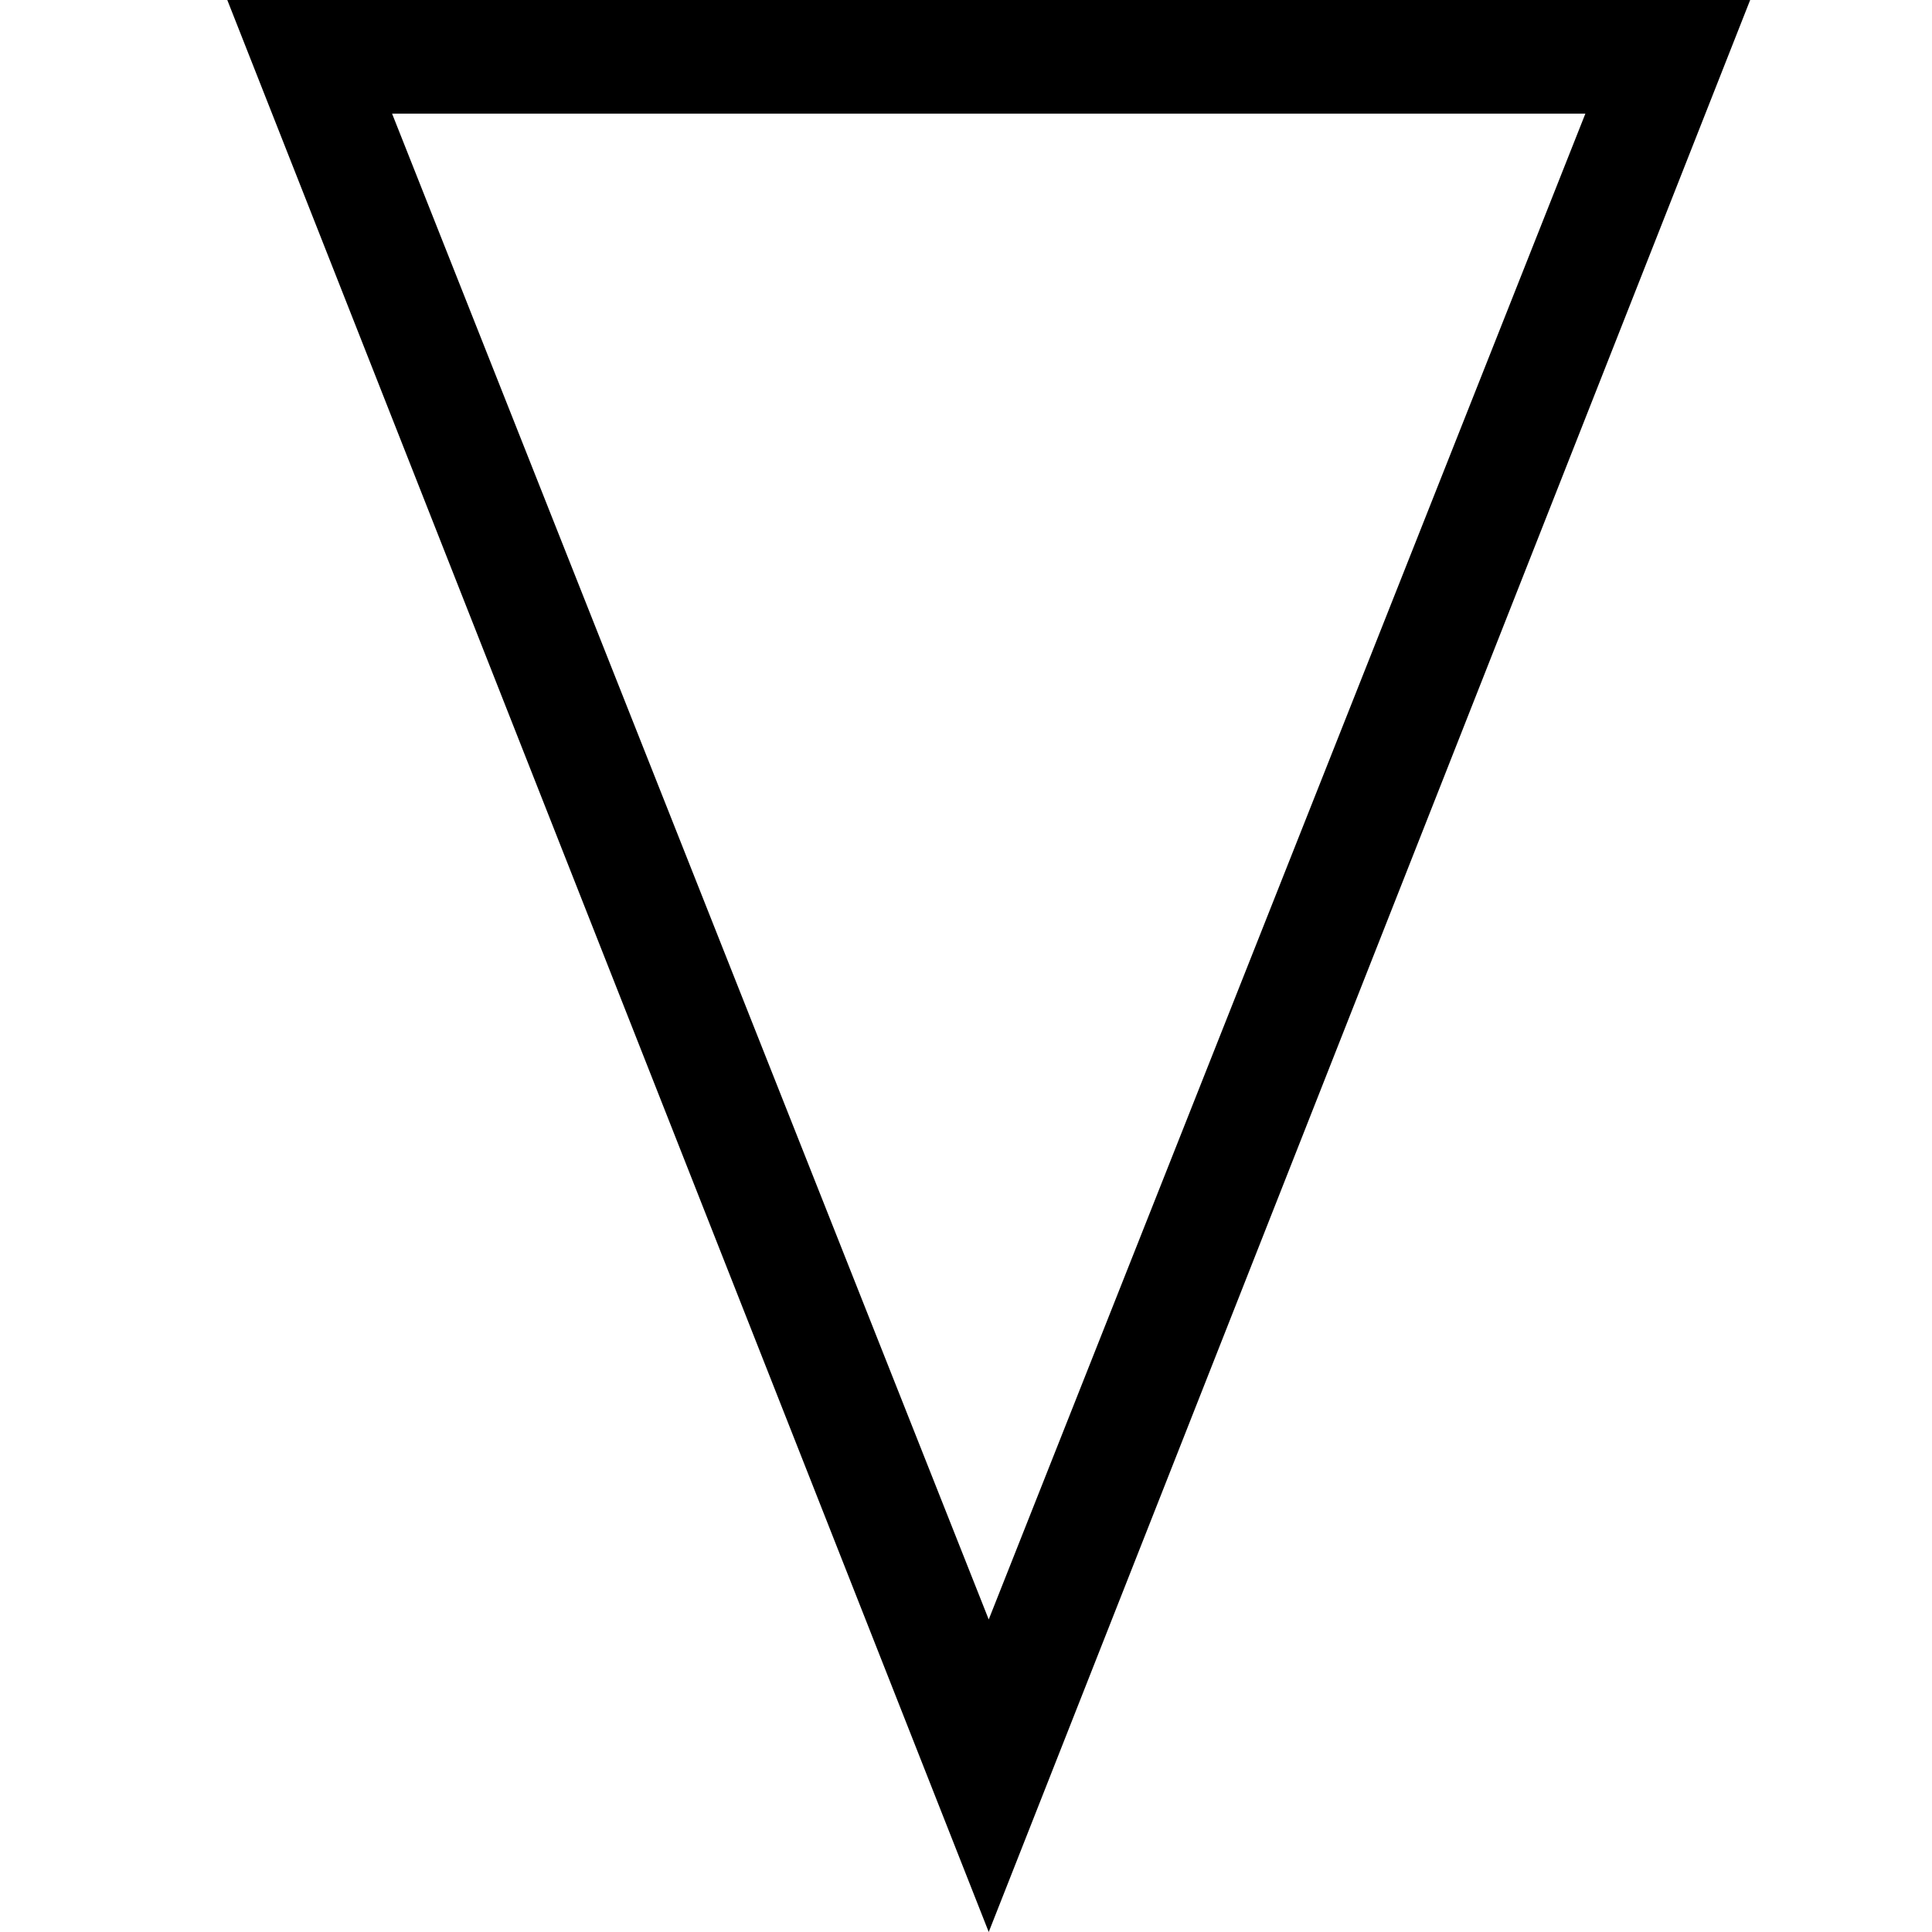 <?xml version="1.0" encoding="utf-8"?>
<!-- Generator: Adobe Illustrator 26.3.1, SVG Export Plug-In . SVG Version: 6.00 Build 0)  -->
<svg version="1.1" id="Layer_1" xmlns="http://www.w3.org/2000/svg" xmlns:xlink="http://www.w3.org/1999/xlink" x="0px" y="0px"
	 width="34px" height="34px" viewBox="0 0 34 34" style="enable-background:new 0 0 34 34;" xml:space="preserve">
<style type="text/css">
	.st0{clip-path:url(#SVGID_00000051377367303593374830000007755965004127656066_);}
</style>
<g>
	<defs>
		<rect id="SVGID_1_" x="4" width="26.8" height="34"/>
	</defs>
	<clipPath id="SVGID_00000150782688514596236450000014331026685810919348_">
		<use xlink:href="#SVGID_1_"  style="overflow:visible;"/>
	</clipPath>
	<g style="clip-path:url(#SVGID_00000150782688514596236450000014331026685810919348_);">
		<path d="M17.4,34L4,0h26.8L17.4,34z M6.9,2l10.5,26.5L27.9,2H6.9z"/>
	</g>
</g>
</svg>
